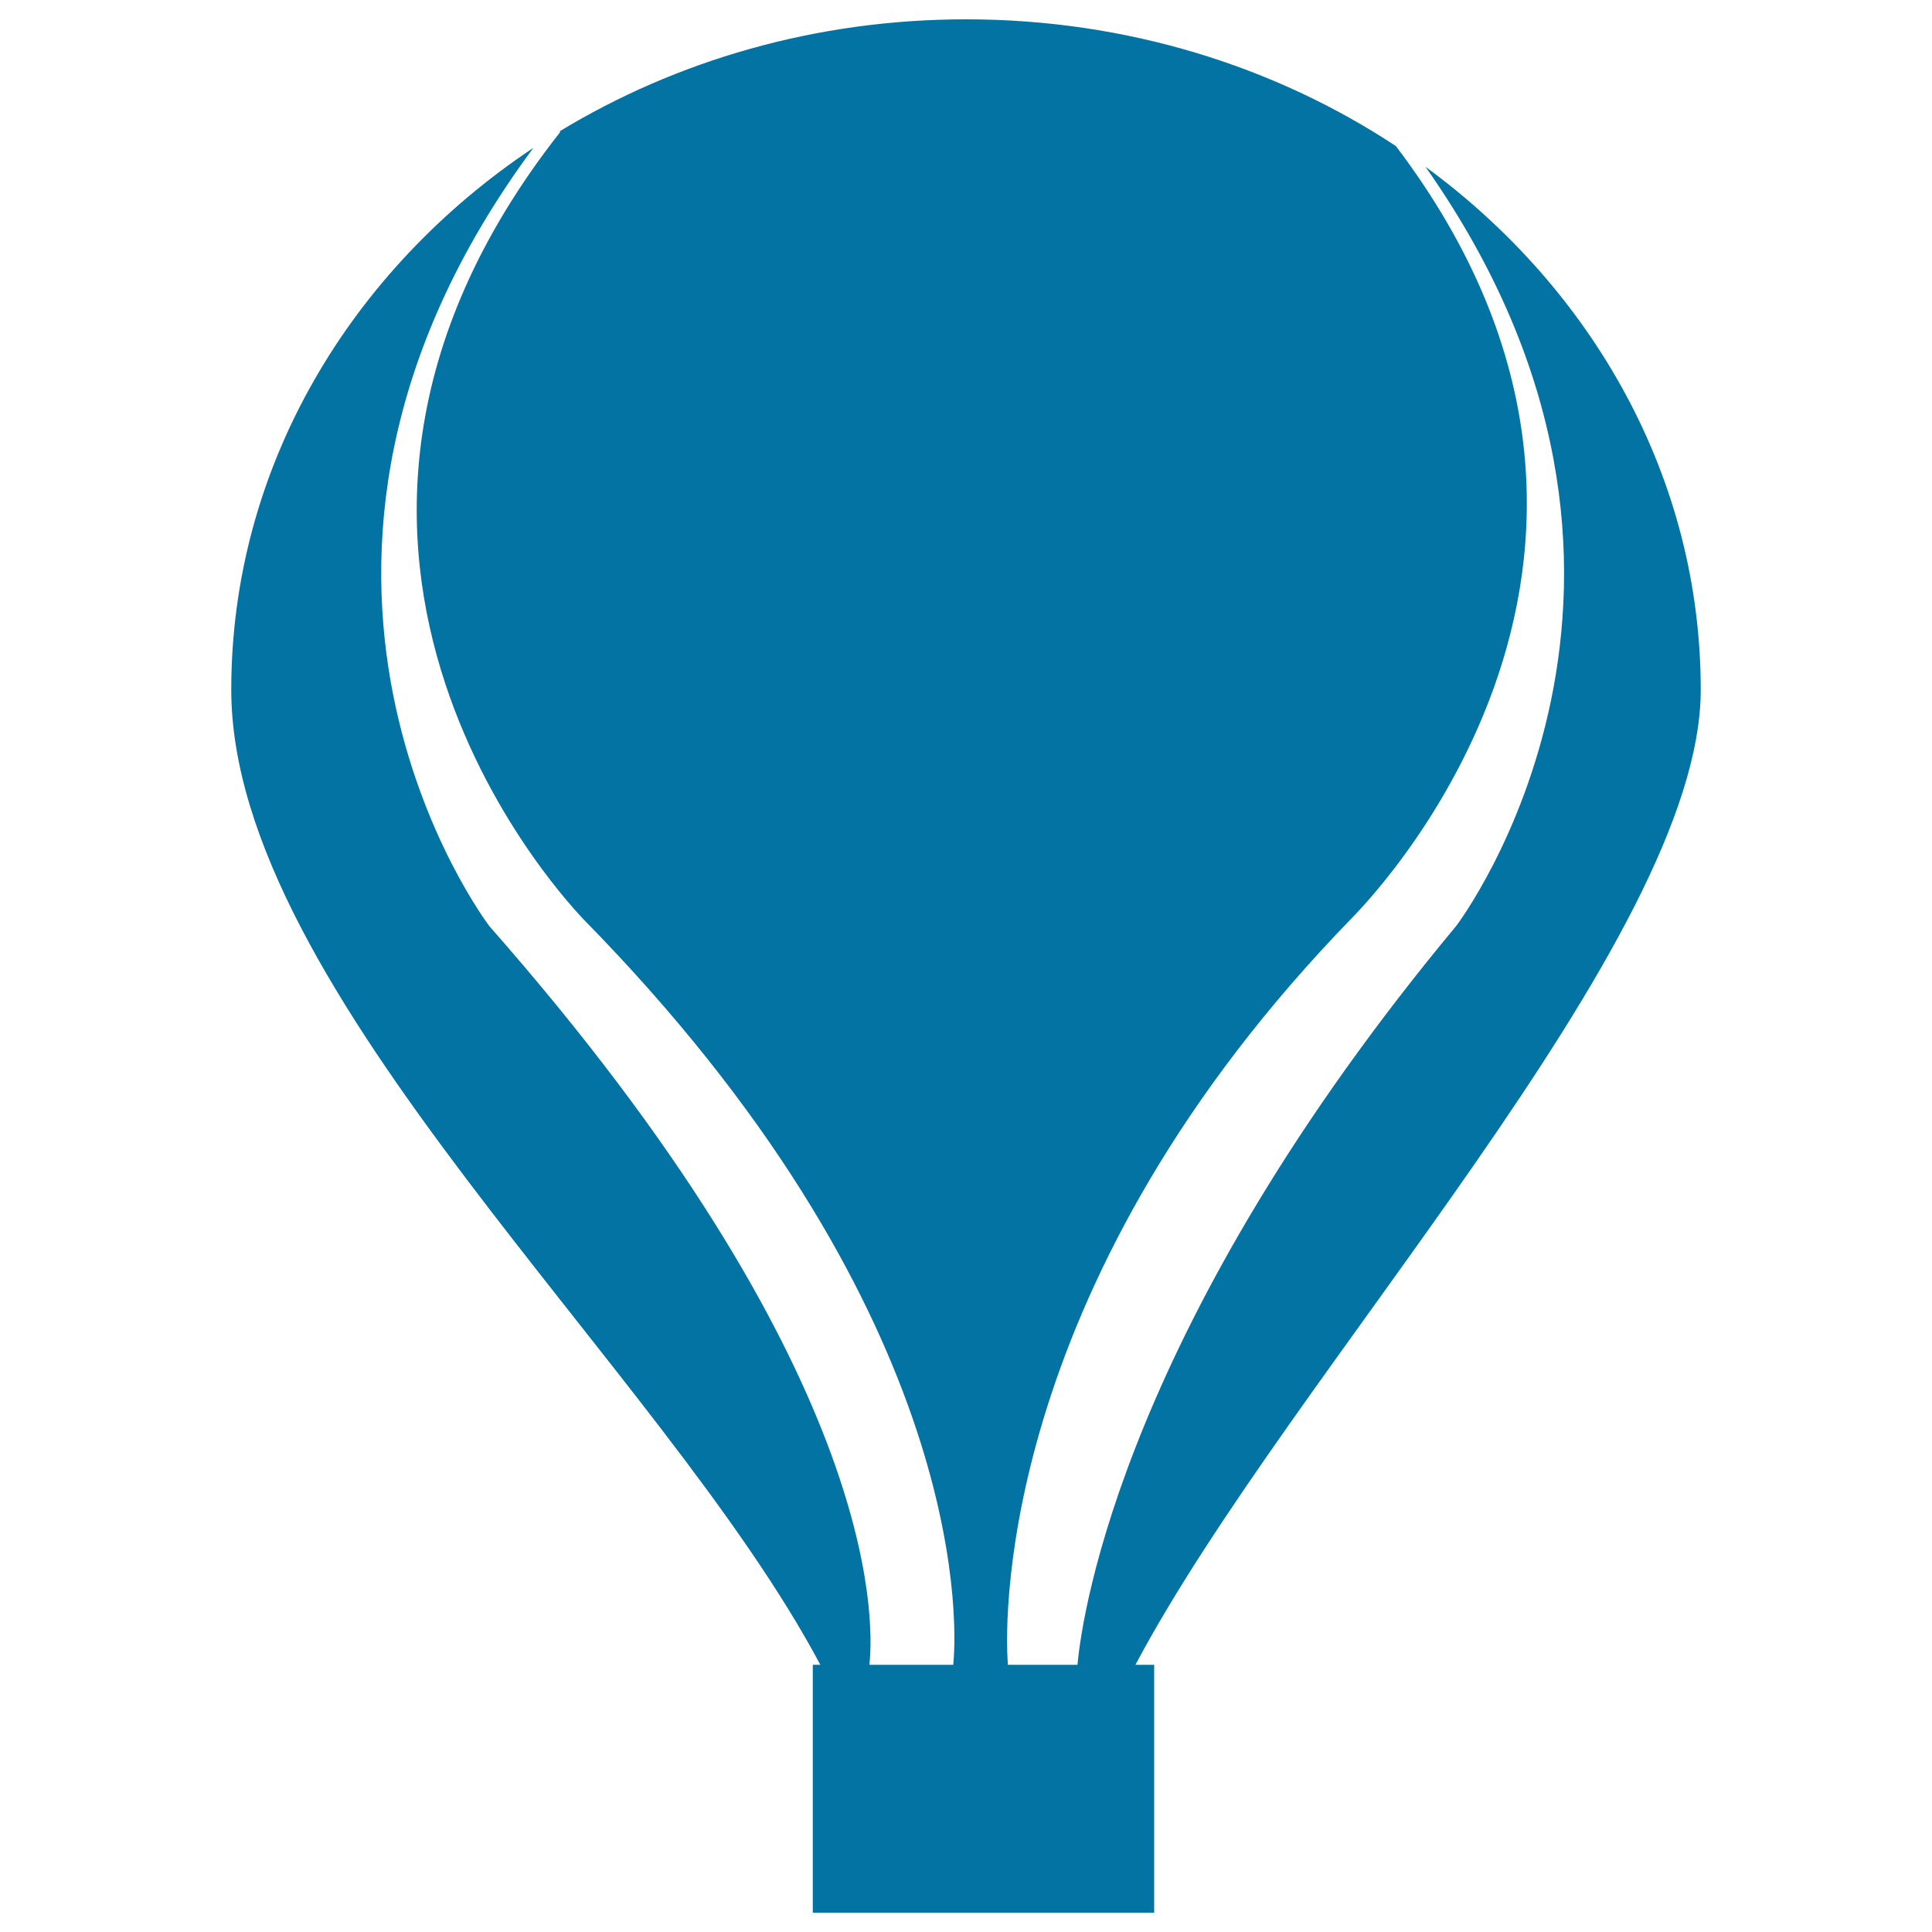 <svg xmlns="http://www.w3.org/2000/svg" viewBox="0 0 1000 1000" style="fill:#0273a2">
<title>Hot Air Balloon SVG icon</title>
<g><path d="M880.3,357c0-109.5-55.7-207.1-142.5-270.7c150.8,214.1,17.3,391.2,15.9,393C583.1,684.5,560.2,833.5,557.7,861.7h-36c-2.3-28.1-2.2-201.1,178-386.5c1.2-1.5,187.1-182.9,22.8-399.6C659.9,34.3,583.1,10,500,10c-77.8,0-150.1,21.4-210.4,58l0.4,0.3c-173.1,219.9,10.3,405.4,11.7,407.2c196.1,199.6,194.4,359.4,191.7,386.2h-43.4c2.7-24.9,4.2-154-196.6-382.2c-1.7-2.1-139.2-184.6,22.7-403C181.4,139.6,119.7,241.7,119.7,357c0,156.6,223.2,350.8,304.9,504.7h-3.9V990h176.7V861.7h-9.7C668,710.4,880.3,486.7,880.3,357z"/></g>
</svg>